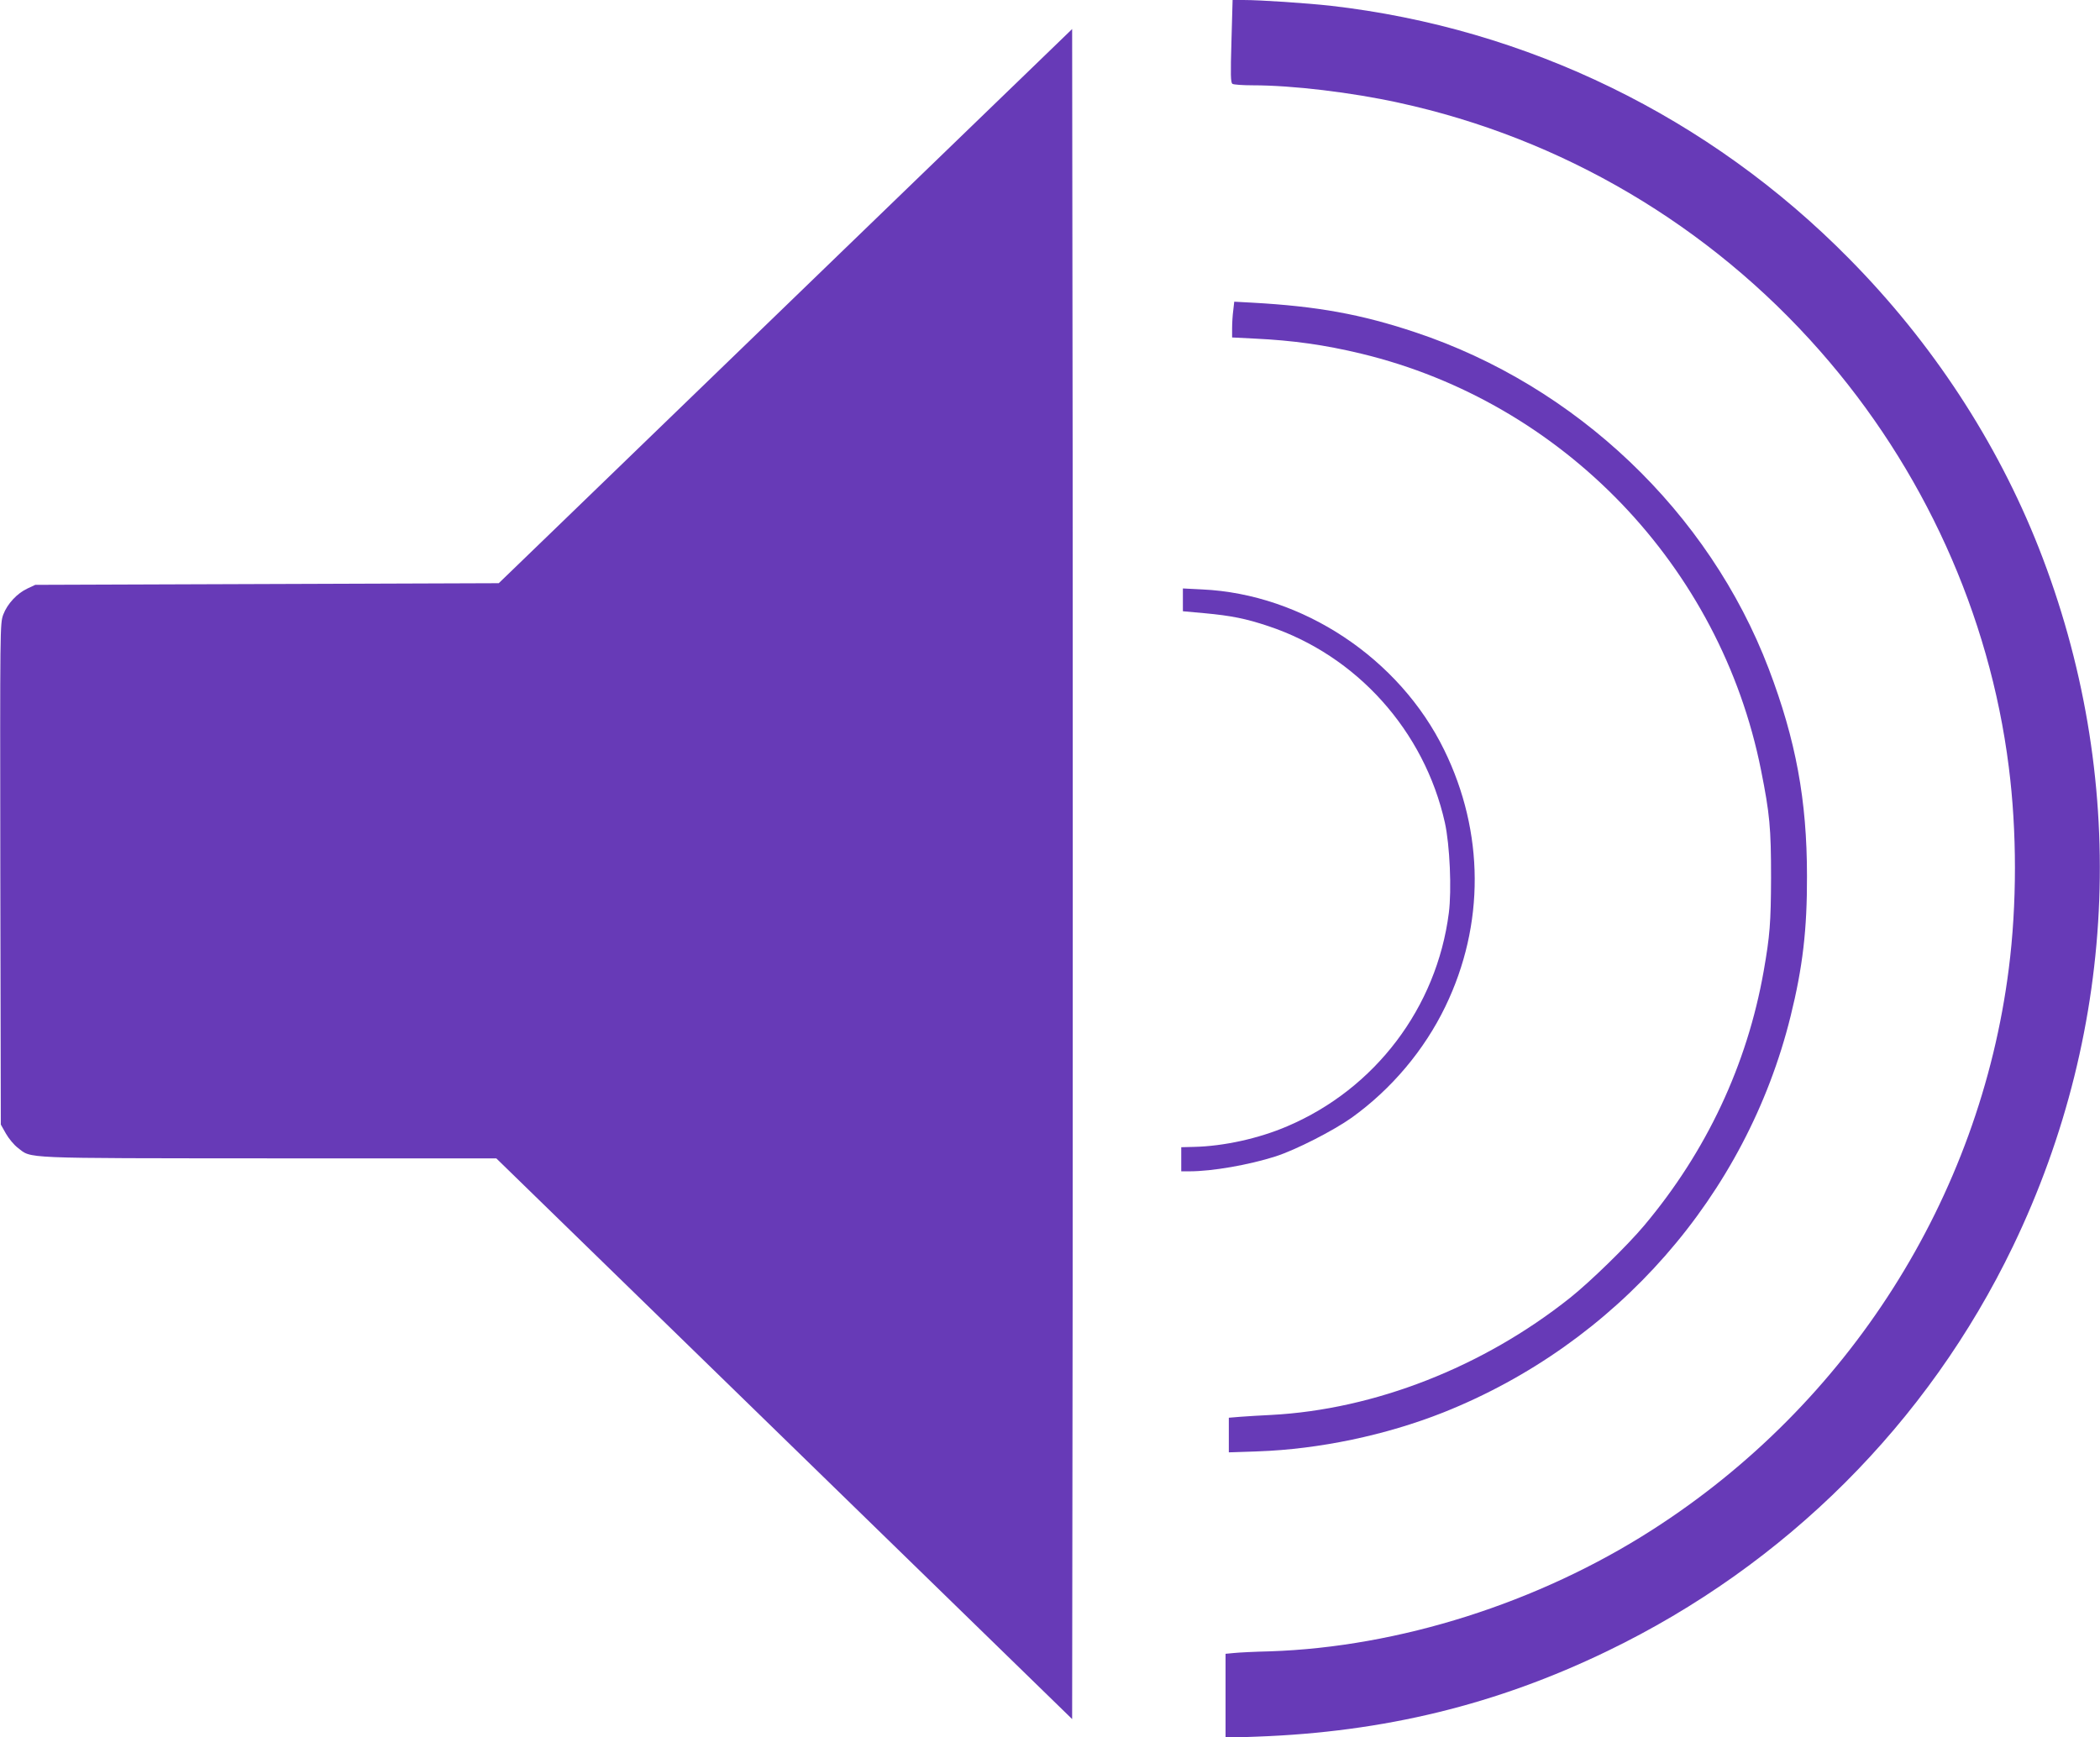 <?xml version="1.0" standalone="no"?>
<!DOCTYPE svg PUBLIC "-//W3C//DTD SVG 20010904//EN"
 "http://www.w3.org/TR/2001/REC-SVG-20010904/DTD/svg10.dtd">
<svg version="1.0" xmlns="http://www.w3.org/2000/svg"
 width="1280pt" height="1059pt" viewBox="0 0 1280 1059"
 preserveAspectRatio="xMidYMid meet">
<g transform="translate(0,1059) scale(0.1,-0.1)"
fill="#673ab7" stroke="none">
<path d="M7506 10339 c-6 -205 -5 -253 6 -260 7 -5 63 -9 124 -9 242 0 601
-43 889 -106 995 -216 1895 -747 2569 -1514 629 -715 1033 -1605 1150 -2535
50 -391 50 -840 0 -1230 -177 -1396 -977 -2655 -2174 -3421 -694 -445 -1543
-714 -2330 -740 -91 -2 -189 -7 -217 -10 l-53 -5 0 -256 0 -256 190 7 c777 28
1462 195 2138 522 1085 524 1952 1389 2471 2466 647 1342 704 2870 158 4258
-255 647 -650 1251 -1156 1763 -850 863 -1962 1405 -3161 1542 -147 16 -426
35 -531 35 l-66 0 -7 -251z"/>
<path d="M5139 9064 c-767 -742 -1554 -1502 -1747 -1689 l-352 -340 -1413 -5
-1412 -5 -47 -22 c-63 -29 -123 -93 -148 -159 -20 -55 -20 -63 -18 -1582 l3
-1527 31 -55 c17 -30 50 -70 73 -87 86 -66 2 -63 1530 -64 l1386 0 1755 -1709
1755 -1709 3 2575 c1 1416 1 3733 0 5150 l-3 2577 -1396 -1349z"/>
<path d="M7517 8698 c-4 -29 -7 -78 -7 -109 l0 -56 138 -7 c232 -11 426 -38
650 -92 1230 -297 2189 -1297 2436 -2539 53 -266 61 -351 61 -655 -1 -275 -7
-353 -45 -570 -101 -571 -349 -1099 -728 -1550 -102 -122 -330 -344 -452 -441
-530 -422 -1192 -681 -1822 -714 -62 -3 -146 -8 -185 -11 l-73 -6 0 -105 0
-106 178 6 c372 13 778 98 1129 237 1055 420 1847 1323 2117 2415 74 299 101
529 100 855 0 463 -68 829 -233 1263 -364 955 -1174 1726 -2156 2052 -330 110
-596 158 -991 180 l-111 6 -6 -53z"/>
<path d="M7210 6933 l0 -69 133 -12 c162 -15 251 -33 386 -78 540 -179 953
-639 1078 -1199 30 -136 42 -410 24 -550 -74 -577 -449 -1072 -984 -1300 -174
-75 -389 -122 -569 -126 l-78 -2 0 -73 0 -74 50 0 c139 0 362 39 525 91 124
40 351 156 464 236 242 174 442 411 571 678 241 499 238 1062 -7 1563 -273
559 -864 951 -1475 979 l-118 6 0 -70z"/>
</g>
</svg>
